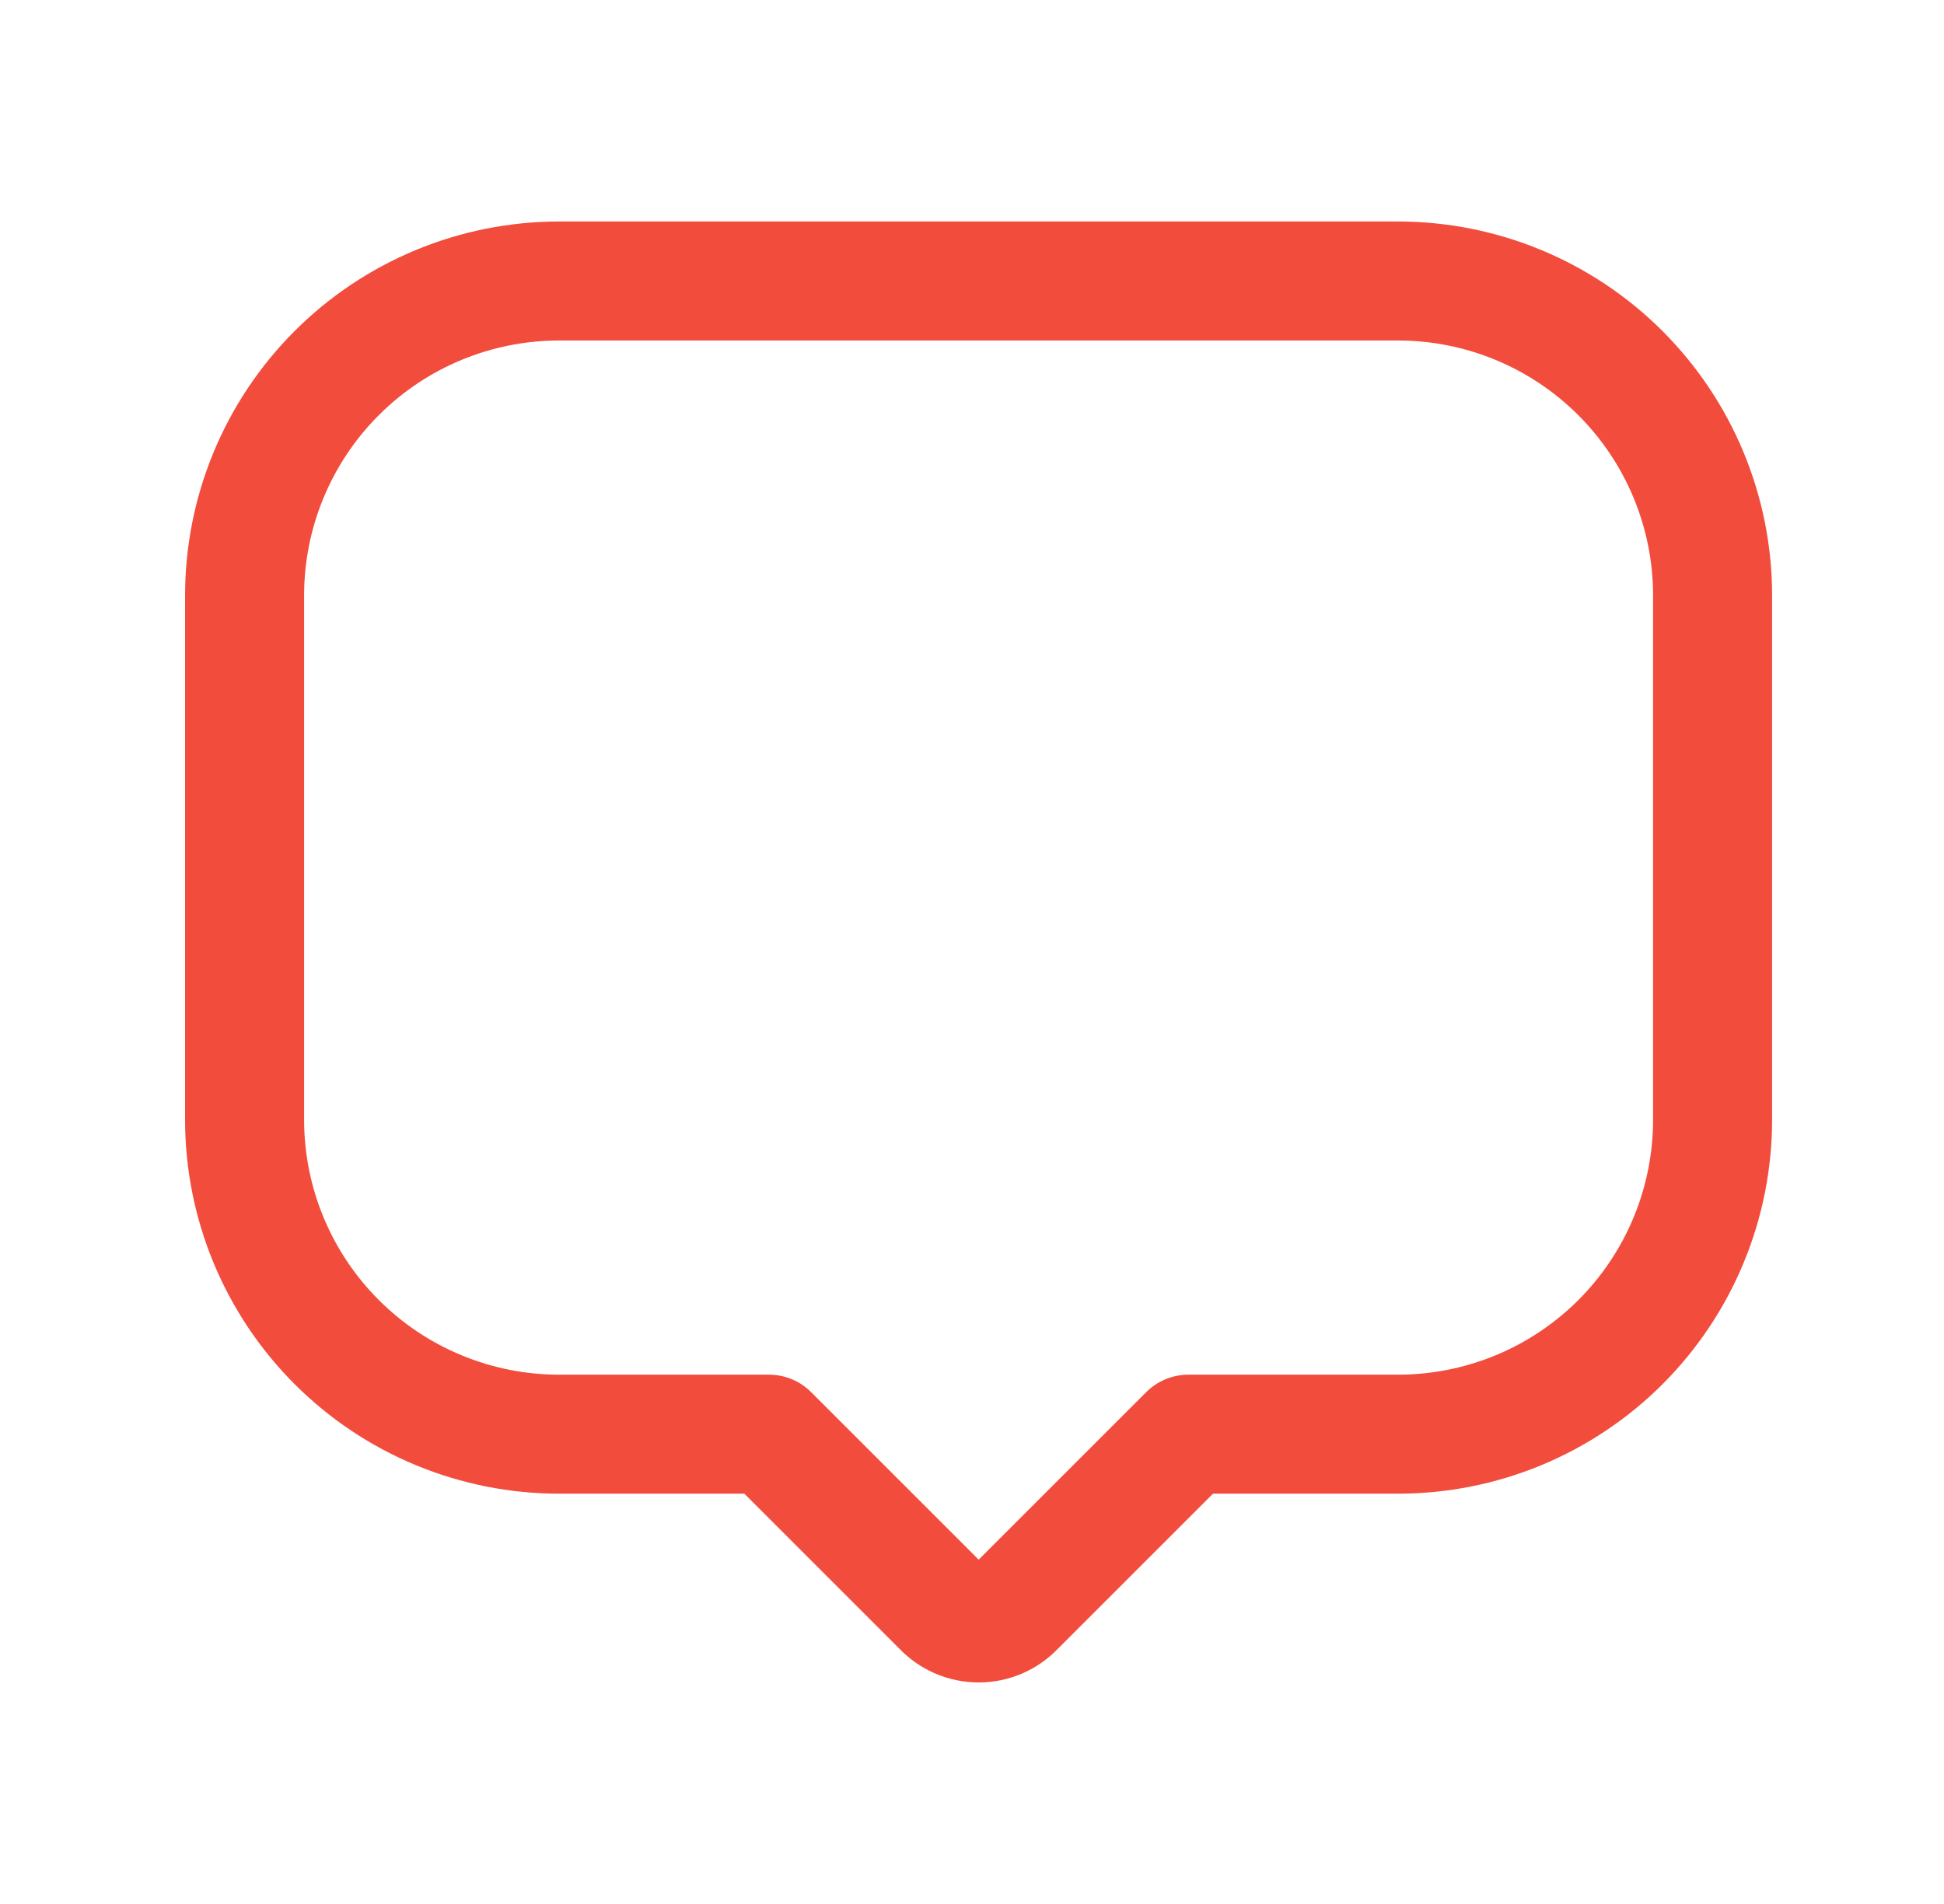 <?xml version="1.0" encoding="UTF-8"?>
<svg xmlns="http://www.w3.org/2000/svg" width="49" height="48" viewBox="0 0 49 48" fill="none">
  <path d="M43.167 15.012V28.226C43.167 29.267 42.963 30.299 42.564 31.261C42.166 32.223 41.582 33.097 40.846 33.834C40.11 34.57 39.236 35.154 38.273 35.553C37.311 35.951 36.28 36.156 35.239 36.156H29.953L25.593 40.516C25.474 40.642 25.331 40.742 25.172 40.811C25.012 40.88 24.841 40.915 24.668 40.915C24.495 40.915 24.323 40.88 24.164 40.811C24.005 40.742 23.862 40.642 23.743 40.516L19.383 36.156H14.093C13.052 36.156 12.02 35.951 11.058 35.552C10.096 35.154 9.222 34.57 8.486 33.833C7.75 33.097 7.166 32.223 6.768 31.261C6.369 30.298 6.165 29.267 6.165 28.226V15.012C6.165 12.909 7 10.893 8.487 9.406C9.974 7.919 11.99 7.084 14.093 7.084H35.237C37.339 7.084 39.356 7.919 40.843 9.406C42.33 10.893 43.167 12.909 43.167 15.012Z" stroke="#F24C3D" stroke-width="3" stroke-linecap="round" stroke-linejoin="round"></path>
</svg>
